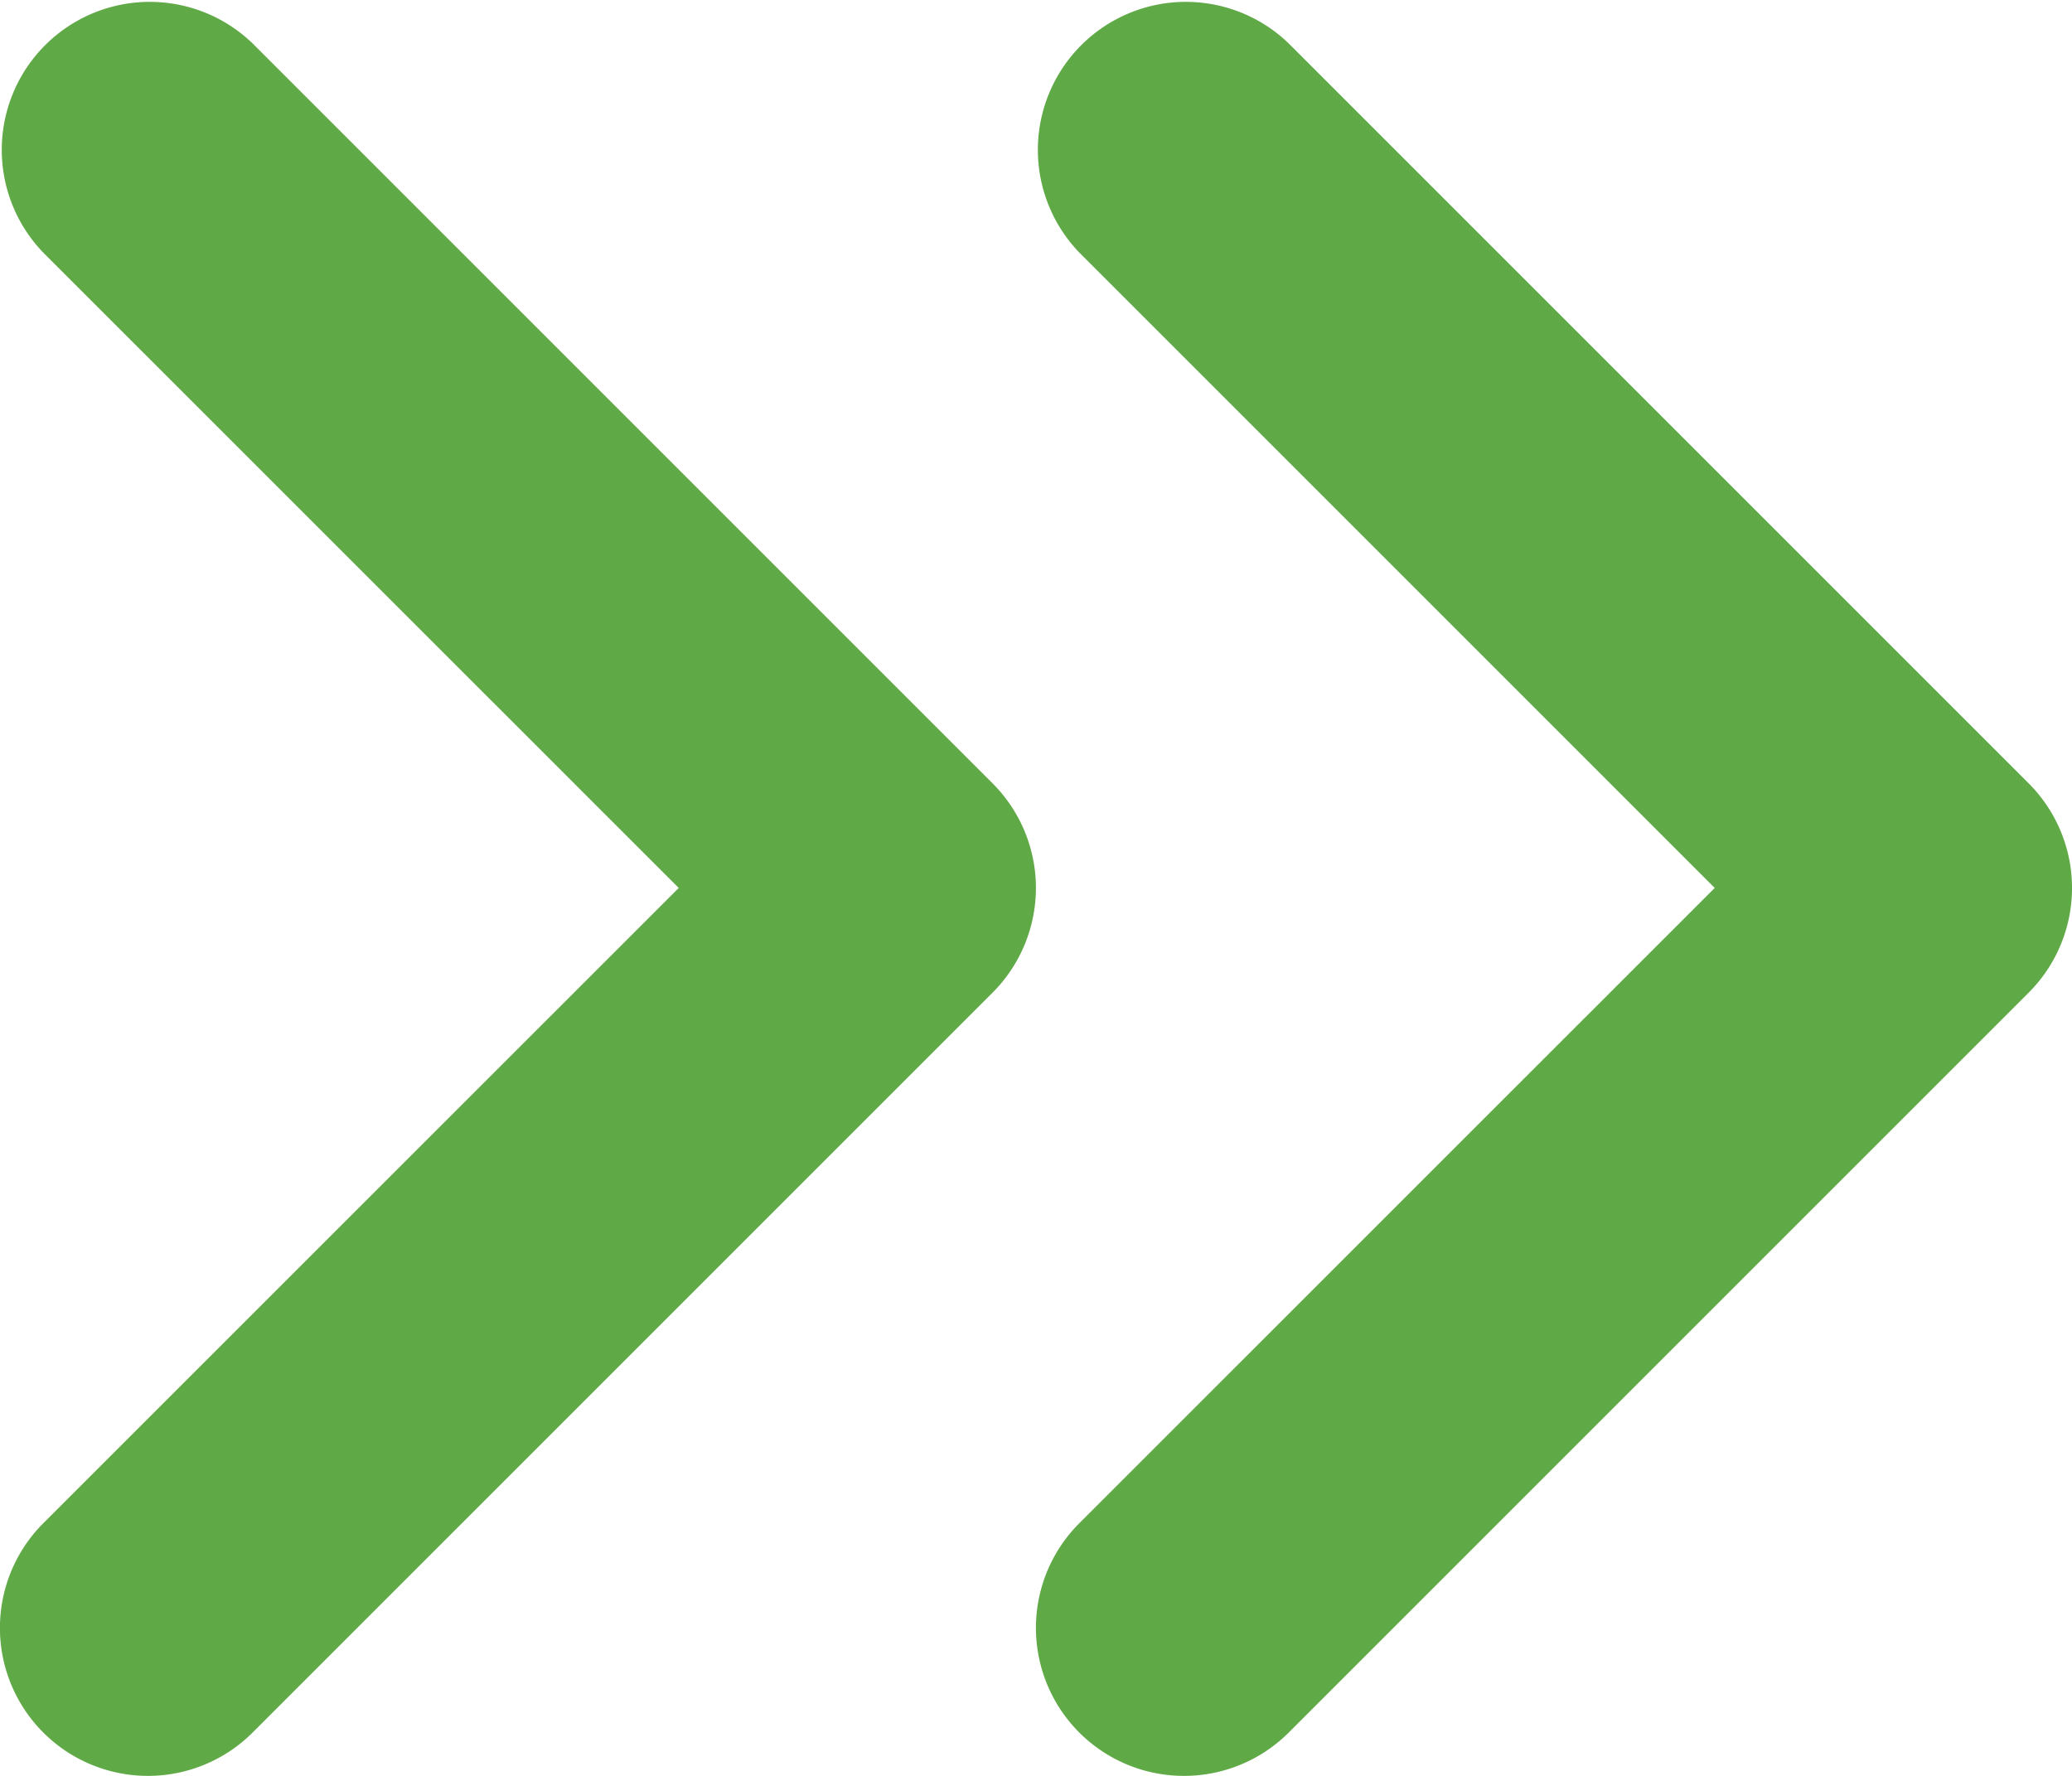 <svg xmlns="http://www.w3.org/2000/svg" width="21" height="18" viewBox="0 0 21 18">
  <g id="Raggruppa_261" data-name="Raggruppa 261" transform="translate(-7.5 -9)">
    <path id="Tracciato_5" data-name="Tracciato 5" d="M19.5,27a1.5,1.5,0,0,1-1.061-2.561L24.879,18l-6.439-6.439a1.5,1.5,0,0,1,2.121-2.121l7.5,7.5a1.5,1.5,0,0,1,0,2.121l-7.5,7.5A1.5,1.5,0,0,1,19.5,27Z" fill="#60a947"/>
    <path id="Tracciato_6" data-name="Tracciato 6" d="M9,27a1.5,1.5,0,0,1-1.061-2.561L14.379,18,7.939,11.561a1.5,1.5,0,0,1,2.121-2.121l7.5,7.5a1.5,1.5,0,0,1,0,2.121l-7.5,7.5A1.5,1.5,0,0,1,9,27Z" fill="#60a947"/>
  </g>
</svg>
